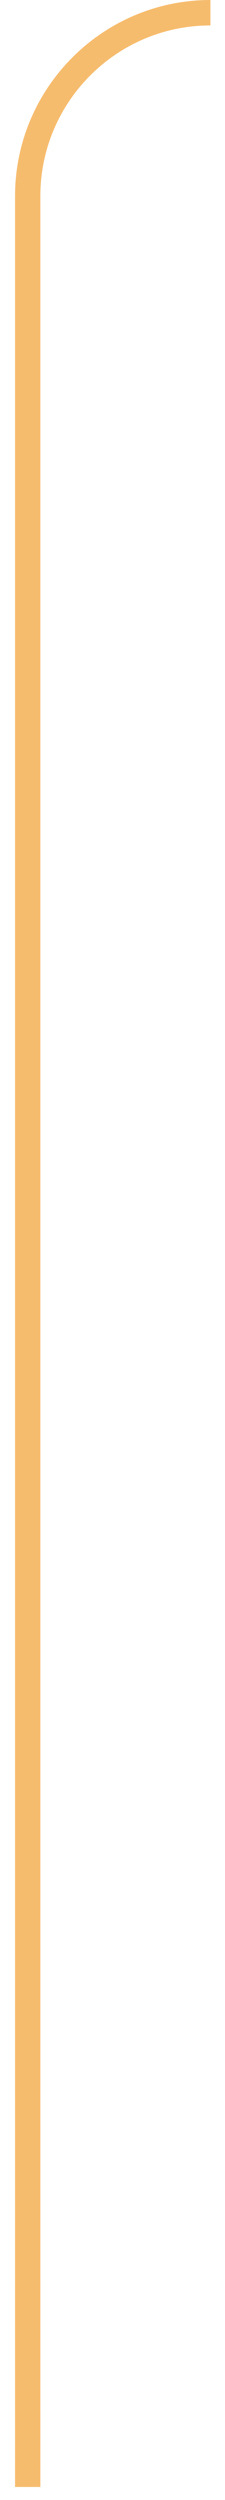 <?xml version="1.0" encoding="UTF-8"?> <svg xmlns="http://www.w3.org/2000/svg" width="14" height="155" viewBox="0 0 14 155" fill="none"> <path d="M2.512 154.196H0.936V12.156C0.936 5.452 6.39 0 13.093 0V1.577C7.258 1.577 2.512 6.323 2.512 12.156V154.196Z" fill="#F6BC6E"></path> </svg> 
